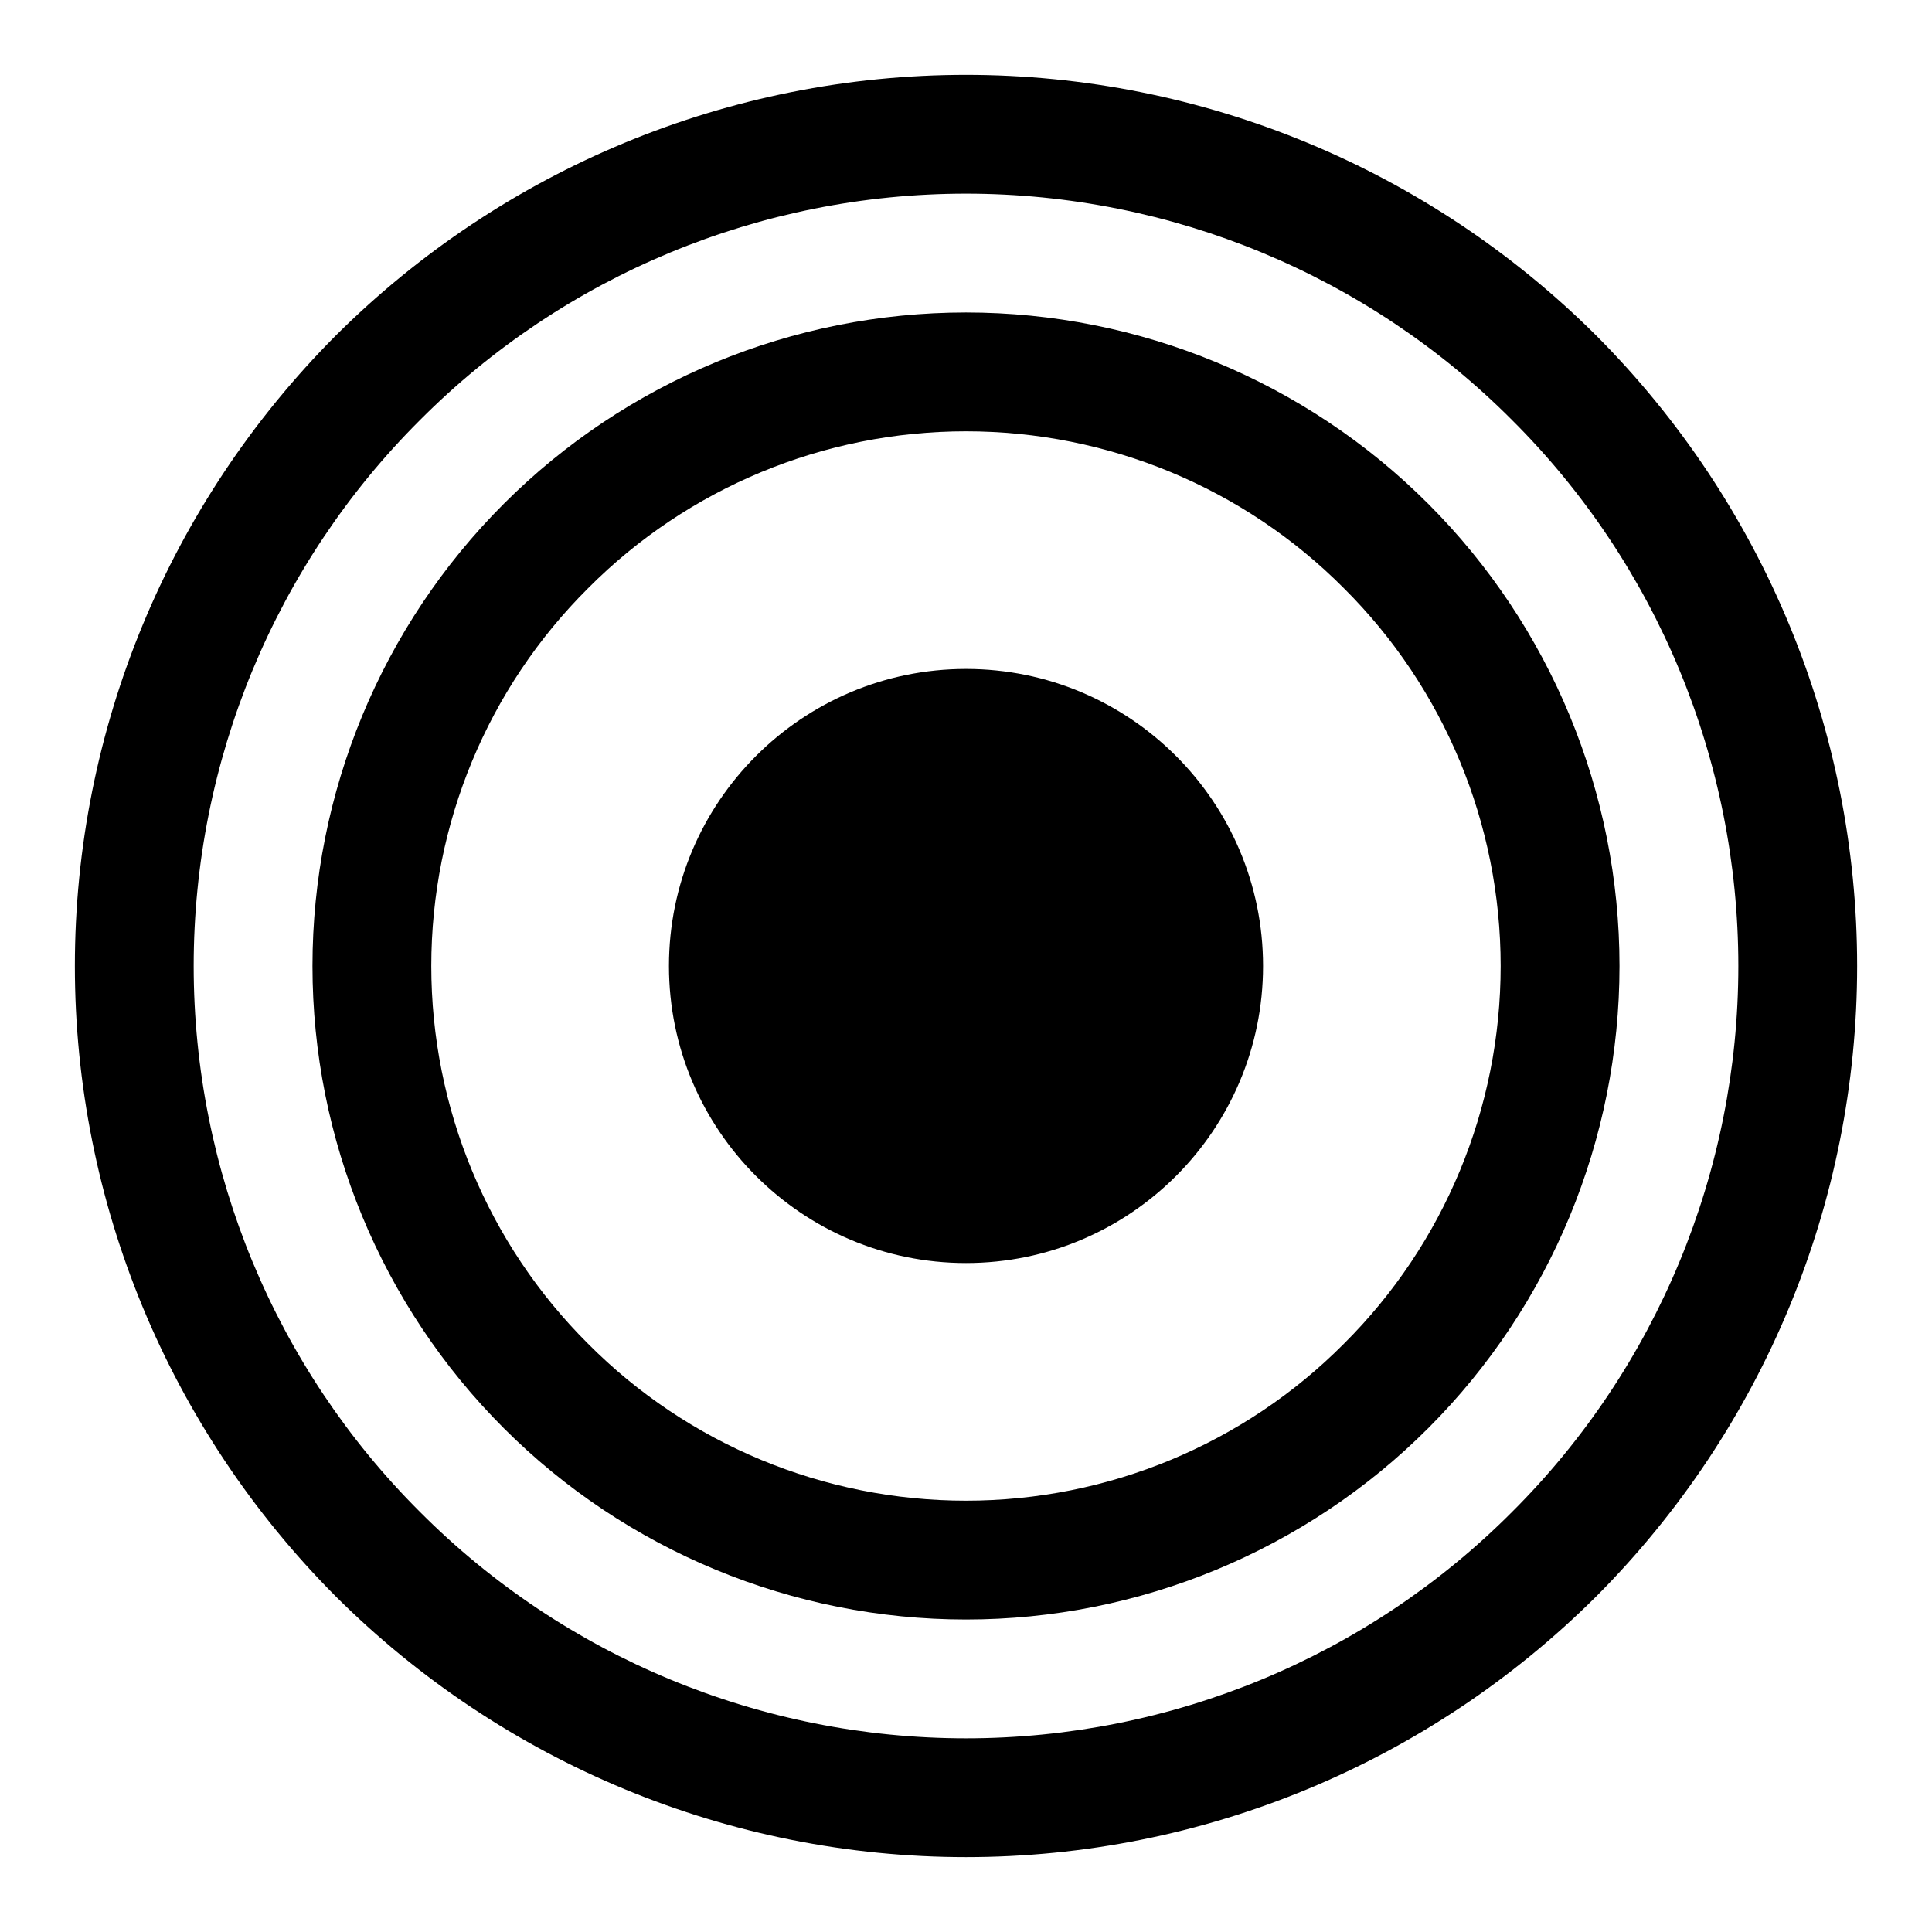 <?xml version="1.0" encoding="UTF-8"?>
<!-- The Best Svg Icon site in the world: iconSvg.co, Visit us! https://iconsvg.co -->
<svg fill="#000000" width="800px" height="800px" version="1.1" viewBox="144 144 512 512" xmlns="http://www.w3.org/2000/svg">
 <g>
  <path d="m163.84 400c0-62.664 24.879-122.65 69.117-167.05 44.398-44.238 104.38-69.117 167.05-69.117 62.66 0 122.64 24.879 167.04 69.117 44.242 44.398 69.117 104.38 69.117 167.05 0 62.66-24.875 122.64-69.117 167.04-44.398 44.242-104.38 69.117-167.04 69.117-62.664 0-122.65-24.875-167.05-69.117-44.238-44.398-69.117-104.38-69.117-167.04zm31.488 0c0-54.32 21.57-106.43 59.988-144.69 38.258-38.418 90.367-59.988 144.69-59.988 54.316 0 106.43 21.57 144.69 59.988 38.414 38.258 59.984 90.367 59.984 144.69 0 54.316-21.57 106.43-59.984 144.69-38.258 38.414-90.371 59.984-144.69 59.984-54.32 0-106.43-21.57-144.69-59.984-38.418-38.258-59.988-90.371-59.988-144.69z" fill-rule="evenodd"/>
  <path d="m226.81 400c0-45.973 18.266-90.059 50.699-122.49 32.43-32.434 76.516-50.699 122.49-50.699s90.055 18.266 122.49 50.699c32.434 32.43 50.695 76.516 50.695 122.49s-18.262 90.055-50.695 122.49c-32.434 32.434-76.516 50.695-122.49 50.695s-90.059-18.262-122.49-50.695c-32.434-32.434-50.699-76.516-50.699-122.49zm31.488 0c0-37.629 14.957-73.684 41.566-100.13 26.449-26.609 62.504-41.566 100.13-41.566 37.625 0 73.68 14.957 100.13 41.566 26.609 26.449 41.566 62.504 41.566 100.13 0 37.625-14.957 73.68-41.566 100.13-26.449 26.609-62.504 41.566-100.13 41.566-37.629 0-73.684-14.957-100.13-41.566-26.609-26.449-41.566-62.504-41.566-100.13z" fill-rule="evenodd"/>
  <path d="m321.28 400c0-43.453 35.27-78.723 78.723-78.723s78.719 35.27 78.719 78.723-35.266 78.719-78.719 78.719-78.723-35.266-78.723-78.719z"/>
 </g>
</svg>